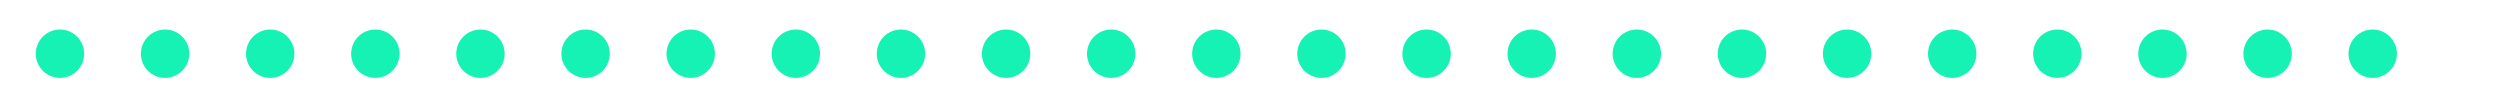 <svg xmlns="http://www.w3.org/2000/svg" width="440.579" height="18.927" viewBox="0 0 440.579 18.927">
  <g id="Grupo_3918" data-name="Grupo 3918" transform="translate(-459 -2135.051)">
    <g id="Grupo_3915" data-name="Grupo 3915" transform="translate(465.309 2140.254)">
      <path id="Caminho_2080" data-name="Caminho 2080" d="M8.521,4.26A4.261,4.261,0,1,1,4.261,0,4.26,4.26,0,0,1,8.521,4.26" transform="translate(0 0.001)" fill="#16f2b4"/>
      <path id="Caminho_18201" data-name="Caminho 18201" d="M8.521,4.26A4.261,4.261,0,1,1,4.261,0,4.26,4.26,0,0,1,8.521,4.26" transform="translate(296.421 0.001)" fill="#16f2b4"/>
      <path id="Caminho_2081" data-name="Caminho 2081" d="M38.029,4.26A4.261,4.261,0,1,1,33.769,0,4.26,4.26,0,0,1,38.029,4.26" transform="translate(-10.982 0.001)" fill="#16f2b4"/>
      <path id="Caminho_18200" data-name="Caminho 18200" d="M38.029,4.26A4.261,4.261,0,1,1,33.769,0,4.26,4.26,0,0,1,38.029,4.26" transform="translate(285.439 0.001)" fill="#16f2b4"/>
      <path id="Caminho_2082" data-name="Caminho 2082" d="M67.537,4.26A4.261,4.261,0,1,1,63.277,0,4.26,4.26,0,0,1,67.537,4.26" transform="translate(-21.963 0.001)" fill="#16f2b4"/>
      <path id="Caminho_18199" data-name="Caminho 18199" d="M67.537,4.26A4.261,4.261,0,1,1,63.277,0,4.26,4.26,0,0,1,67.537,4.26" transform="translate(274.457 0.001)" fill="#16f2b4"/>
      <path id="Caminho_2083" data-name="Caminho 2083" d="M97.045,4.26A4.261,4.261,0,1,1,92.785,0,4.26,4.26,0,0,1,97.045,4.26" transform="translate(-32.945 0.001)" fill="#16f2b4"/>
      <path id="Caminho_18198" data-name="Caminho 18198" d="M97.045,4.26A4.261,4.261,0,1,1,92.785,0,4.26,4.26,0,0,1,97.045,4.26" transform="translate(263.476 0.001)" fill="#16f2b4"/>
      <path id="Caminho_2084" data-name="Caminho 2084" d="M126.553,4.26A4.261,4.261,0,1,1,122.293,0a4.26,4.26,0,0,1,4.261,4.261" transform="translate(-43.927 0.001)" fill="#16f2b4"/>
      <path id="Caminho_18197" data-name="Caminho 18197" d="M126.553,4.26A4.261,4.261,0,1,1,122.293,0a4.26,4.26,0,0,1,4.261,4.261" transform="translate(252.494 0.001)" fill="#16f2b4"/>
      <path id="Caminho_2085" data-name="Caminho 2085" d="M156.061,4.26A4.261,4.261,0,1,1,151.8,0a4.26,4.26,0,0,1,4.26,4.261" transform="translate(-54.909 0.001)" fill="#16f2b4"/>
      <path id="Caminho_18196" data-name="Caminho 18196" d="M156.061,4.26A4.261,4.261,0,1,1,151.8,0a4.26,4.26,0,0,1,4.26,4.261" transform="translate(241.512 0.001)" fill="#16f2b4"/>
      <path id="Caminho_2086" data-name="Caminho 2086" d="M185.569,4.26A4.261,4.261,0,1,1,181.309,0a4.26,4.26,0,0,1,4.26,4.261" transform="translate(-65.89 0.001)" fill="#16f2b4"/>
      <path id="Caminho_18195" data-name="Caminho 18195" d="M185.569,4.26A4.261,4.261,0,1,1,181.309,0a4.26,4.26,0,0,1,4.26,4.261" transform="translate(230.53 0.001)" fill="#16f2b4"/>
      <path id="Caminho_2087" data-name="Caminho 2087" d="M215.077,4.26A4.261,4.261,0,1,1,210.817,0a4.26,4.26,0,0,1,4.261,4.261" transform="translate(-76.872 0.001)" fill="#16f2b4"/>
      <path id="Caminho_2088" data-name="Caminho 2088" d="M244.585,4.26A4.261,4.261,0,1,1,240.325,0a4.26,4.26,0,0,1,4.261,4.261" transform="translate(-87.853 0.001)" fill="#16f2b4"/>
      <path id="Caminho_2089" data-name="Caminho 2089" d="M274.093,4.26A4.26,4.26,0,1,1,269.833,0a4.26,4.26,0,0,1,4.26,4.261" transform="translate(-98.835 0.001)" fill="#16f2b4"/>
      <path id="Caminho_2090" data-name="Caminho 2090" d="M303.6,4.26A4.261,4.261,0,1,1,299.341,0,4.26,4.26,0,0,1,303.6,4.26" transform="translate(-109.817 0.001)" fill="#16f2b4"/>
      <path id="Caminho_2091" data-name="Caminho 2091" d="M333.109,4.26A4.261,4.261,0,1,1,328.849,0a4.26,4.26,0,0,1,4.261,4.261" transform="translate(-120.799 0.001)" fill="#16f2b4"/>
      <path id="Caminho_2092" data-name="Caminho 2092" d="M362.617,4.26A4.261,4.261,0,1,1,358.357,0a4.26,4.26,0,0,1,4.261,4.261" transform="translate(-131.78 0.001)" fill="#16f2b4"/>
      <path id="Caminho_2093" data-name="Caminho 2093" d="M392.125,4.26A4.261,4.261,0,1,1,387.865,0a4.26,4.26,0,0,1,4.26,4.261" transform="translate(-142.762 0.001)" fill="#16f2b4"/>
      <path id="Caminho_2094" data-name="Caminho 2094" d="M421.633,4.26A4.261,4.261,0,1,1,417.372,0a4.26,4.26,0,0,1,4.261,4.261" transform="translate(-153.744 0.001)" fill="#16f2b4"/>
      <path id="Caminho_2095" data-name="Caminho 2095" d="M451.141,4.26A4.261,4.261,0,1,1,446.881,0a4.26,4.26,0,0,1,4.26,4.261" transform="translate(-164.726 0.001)" fill="#16f2b4"/>
    </g>
    <rect id="Retângulo_1262" data-name="Retângulo 1262" width="440.579" height="18.927" transform="translate(459 2135.051)" fill="#fff" opacity="0"/>
  </g>
</svg>
